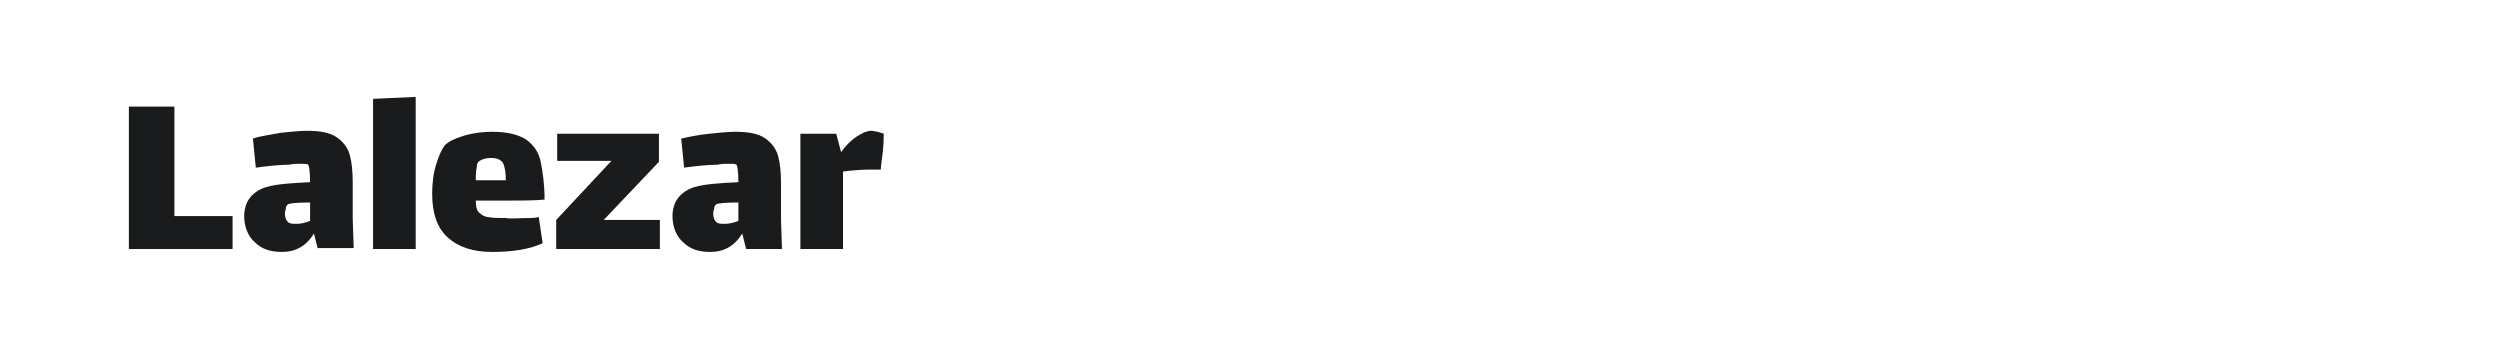 <?xml version="1.0" encoding="utf-8"?>
<!-- Generator: Adobe Illustrator 24.2.0, SVG Export Plug-In . SVG Version: 6.00 Build 0)  -->
<svg version="1.1" id="图层_1" xmlns="http://www.w3.org/2000/svg" xmlns:xlink="http://www.w3.org/1999/xlink" x="0px" y="0px"
	 width="258px" height="36px" viewBox="0 0 258 36" style="enable-background:new 0 0 258 36;" xml:space="preserve">
<style type="text/css">
	.st0{fill:#1A1B1C;}
</style>
<g>
	<path class="st0" d="M13.3,11H18v11.3h6v3.4H13.3V11z"/>
	<path class="st0" d="M32.8,25.7l-0.4-1.6c-0.8,1.3-1.9,1.9-3.3,1.9c-1.2,0-2.1-0.3-2.8-1c-0.7-0.6-1.1-1.6-1.1-2.7
		c0-0.7,0.2-1.4,0.6-1.9c0.4-0.5,1-0.9,1.7-1.1c1-0.3,2.5-0.4,4.5-0.5c0-1.1-0.1-1.7-0.2-1.8c-0.1-0.1-0.4-0.1-0.8-0.1
		c-0.3,0-0.7,0-1.2,0.1c-0.8,0-1.9,0.1-3.4,0.3c-0.1-0.9-0.2-1.9-0.3-3C27,14,28,13.9,29,13.7c1-0.1,1.9-0.2,2.7-0.2
		c1.4,0,2.4,0.2,3.1,0.7c0.7,0.5,1.1,1.1,1.3,1.8c0.2,0.7,0.3,1.7,0.3,2.8l0,3.8l0.1,3H32.8z M32,22.8v-1.9h-0.2
		c-1.3,0-2,0.1-2.1,0.2c-0.1,0.1-0.2,0.2-0.2,0.4s-0.1,0.3-0.1,0.5c0,0.4,0.1,0.7,0.3,0.9c0.2,0.2,0.5,0.2,0.9,0.2
		C31,23.1,31.5,23,32,22.8z"/>
	<path class="st0" d="M38.5,10.2l4.4-0.2v15.7h-4.4C38.5,25.7,38.5,10.2,38.5,10.2z"/>
	<path class="st0" d="M54.7,22.5c0.2,0,0.4,0,0.9-0.1l0.4,2.7c-1.3,0.6-3,0.9-5.2,0.9c-2,0-3.5-0.5-4.6-1.5c-1.1-1-1.6-2.5-1.6-4.5
		c0-1,0.1-2,0.4-3s0.6-1.6,0.9-2c0.4-0.4,1-0.7,2-1s2-0.4,2.9-0.4c1.6,0,2.7,0.3,3.5,0.8c0.8,0.6,1.3,1.3,1.5,2.3
		c0.2,1,0.4,2.3,0.4,3.9c-1.2,0.1-2.3,0.1-3.4,0.1h-3.7c0,0.6,0.1,1,0.3,1.2s0.6,0.5,1,0.5c0.4,0.1,1,0.1,1.8,0.1
		C52.7,22.6,53.5,22.5,54.7,22.5z M49.2,17.3c-0.1,0.4-0.1,0.8-0.1,1.3h1.3c0.8,0,1.4,0,1.8,0c0-0.8-0.1-1.4-0.3-1.8
		c-0.2-0.3-0.6-0.5-1.2-0.5c-0.5,0-0.9,0.1-1.2,0.3C49.3,16.7,49.2,16.9,49.2,17.3z"/>
	<path class="st0" d="M68.1,22.8v2.9H57.4v-3l5.7-6.1h-5.6v-2.8H68v2.9l-5.7,6H68.1z"/>
	<path class="st0" d="M77,25.7l-0.4-1.6c-0.8,1.3-1.9,1.9-3.3,1.9c-1.2,0-2.1-0.3-2.8-1c-0.7-0.6-1.1-1.6-1.1-2.7
		c0-0.7,0.2-1.4,0.6-1.9c0.4-0.5,1-0.9,1.7-1.1c1-0.3,2.5-0.4,4.5-0.5c0-1.1-0.1-1.7-0.2-1.8c-0.1-0.1-0.4-0.1-0.8-0.1
		c-0.3,0-0.7,0-1.2,0.1c-0.8,0-1.9,0.1-3.4,0.3c-0.1-0.9-0.2-1.9-0.3-3c0.9-0.2,1.9-0.4,2.9-0.5c1-0.1,1.9-0.2,2.7-0.2
		c1.4,0,2.4,0.2,3.1,0.7c0.7,0.5,1.1,1.1,1.3,1.8c0.2,0.7,0.3,1.7,0.3,2.8l0,3.8l0.1,3H77z M76.2,22.8v-1.9h-0.2
		c-1.3,0-2,0.1-2.1,0.2c-0.1,0.1-0.2,0.2-0.2,0.4s-0.1,0.3-0.1,0.5c0,0.4,0.1,0.7,0.3,0.9c0.2,0.2,0.5,0.2,0.9,0.2
		C75.2,23.1,75.7,23,76.2,22.8z"/>
	<path class="st0" d="M90.6,13.6c0.2,0.1,0.4,0.1,0.6,0.2c0,0.4,0,1-0.1,1.9c-0.1,0.9-0.2,1.5-0.2,1.8c-0.2,0-0.5,0-1,0
		c-1.1,0-2.1,0.1-2.9,0.2v8h-4.4V13.8h3.7l0.5,1.9h0c0.5-0.7,1-1.2,1.6-1.6c0.6-0.4,1.1-0.6,1.5-0.6C90.2,13.5,90.4,13.6,90.6,13.6z
		"/>
</g>
</svg>
